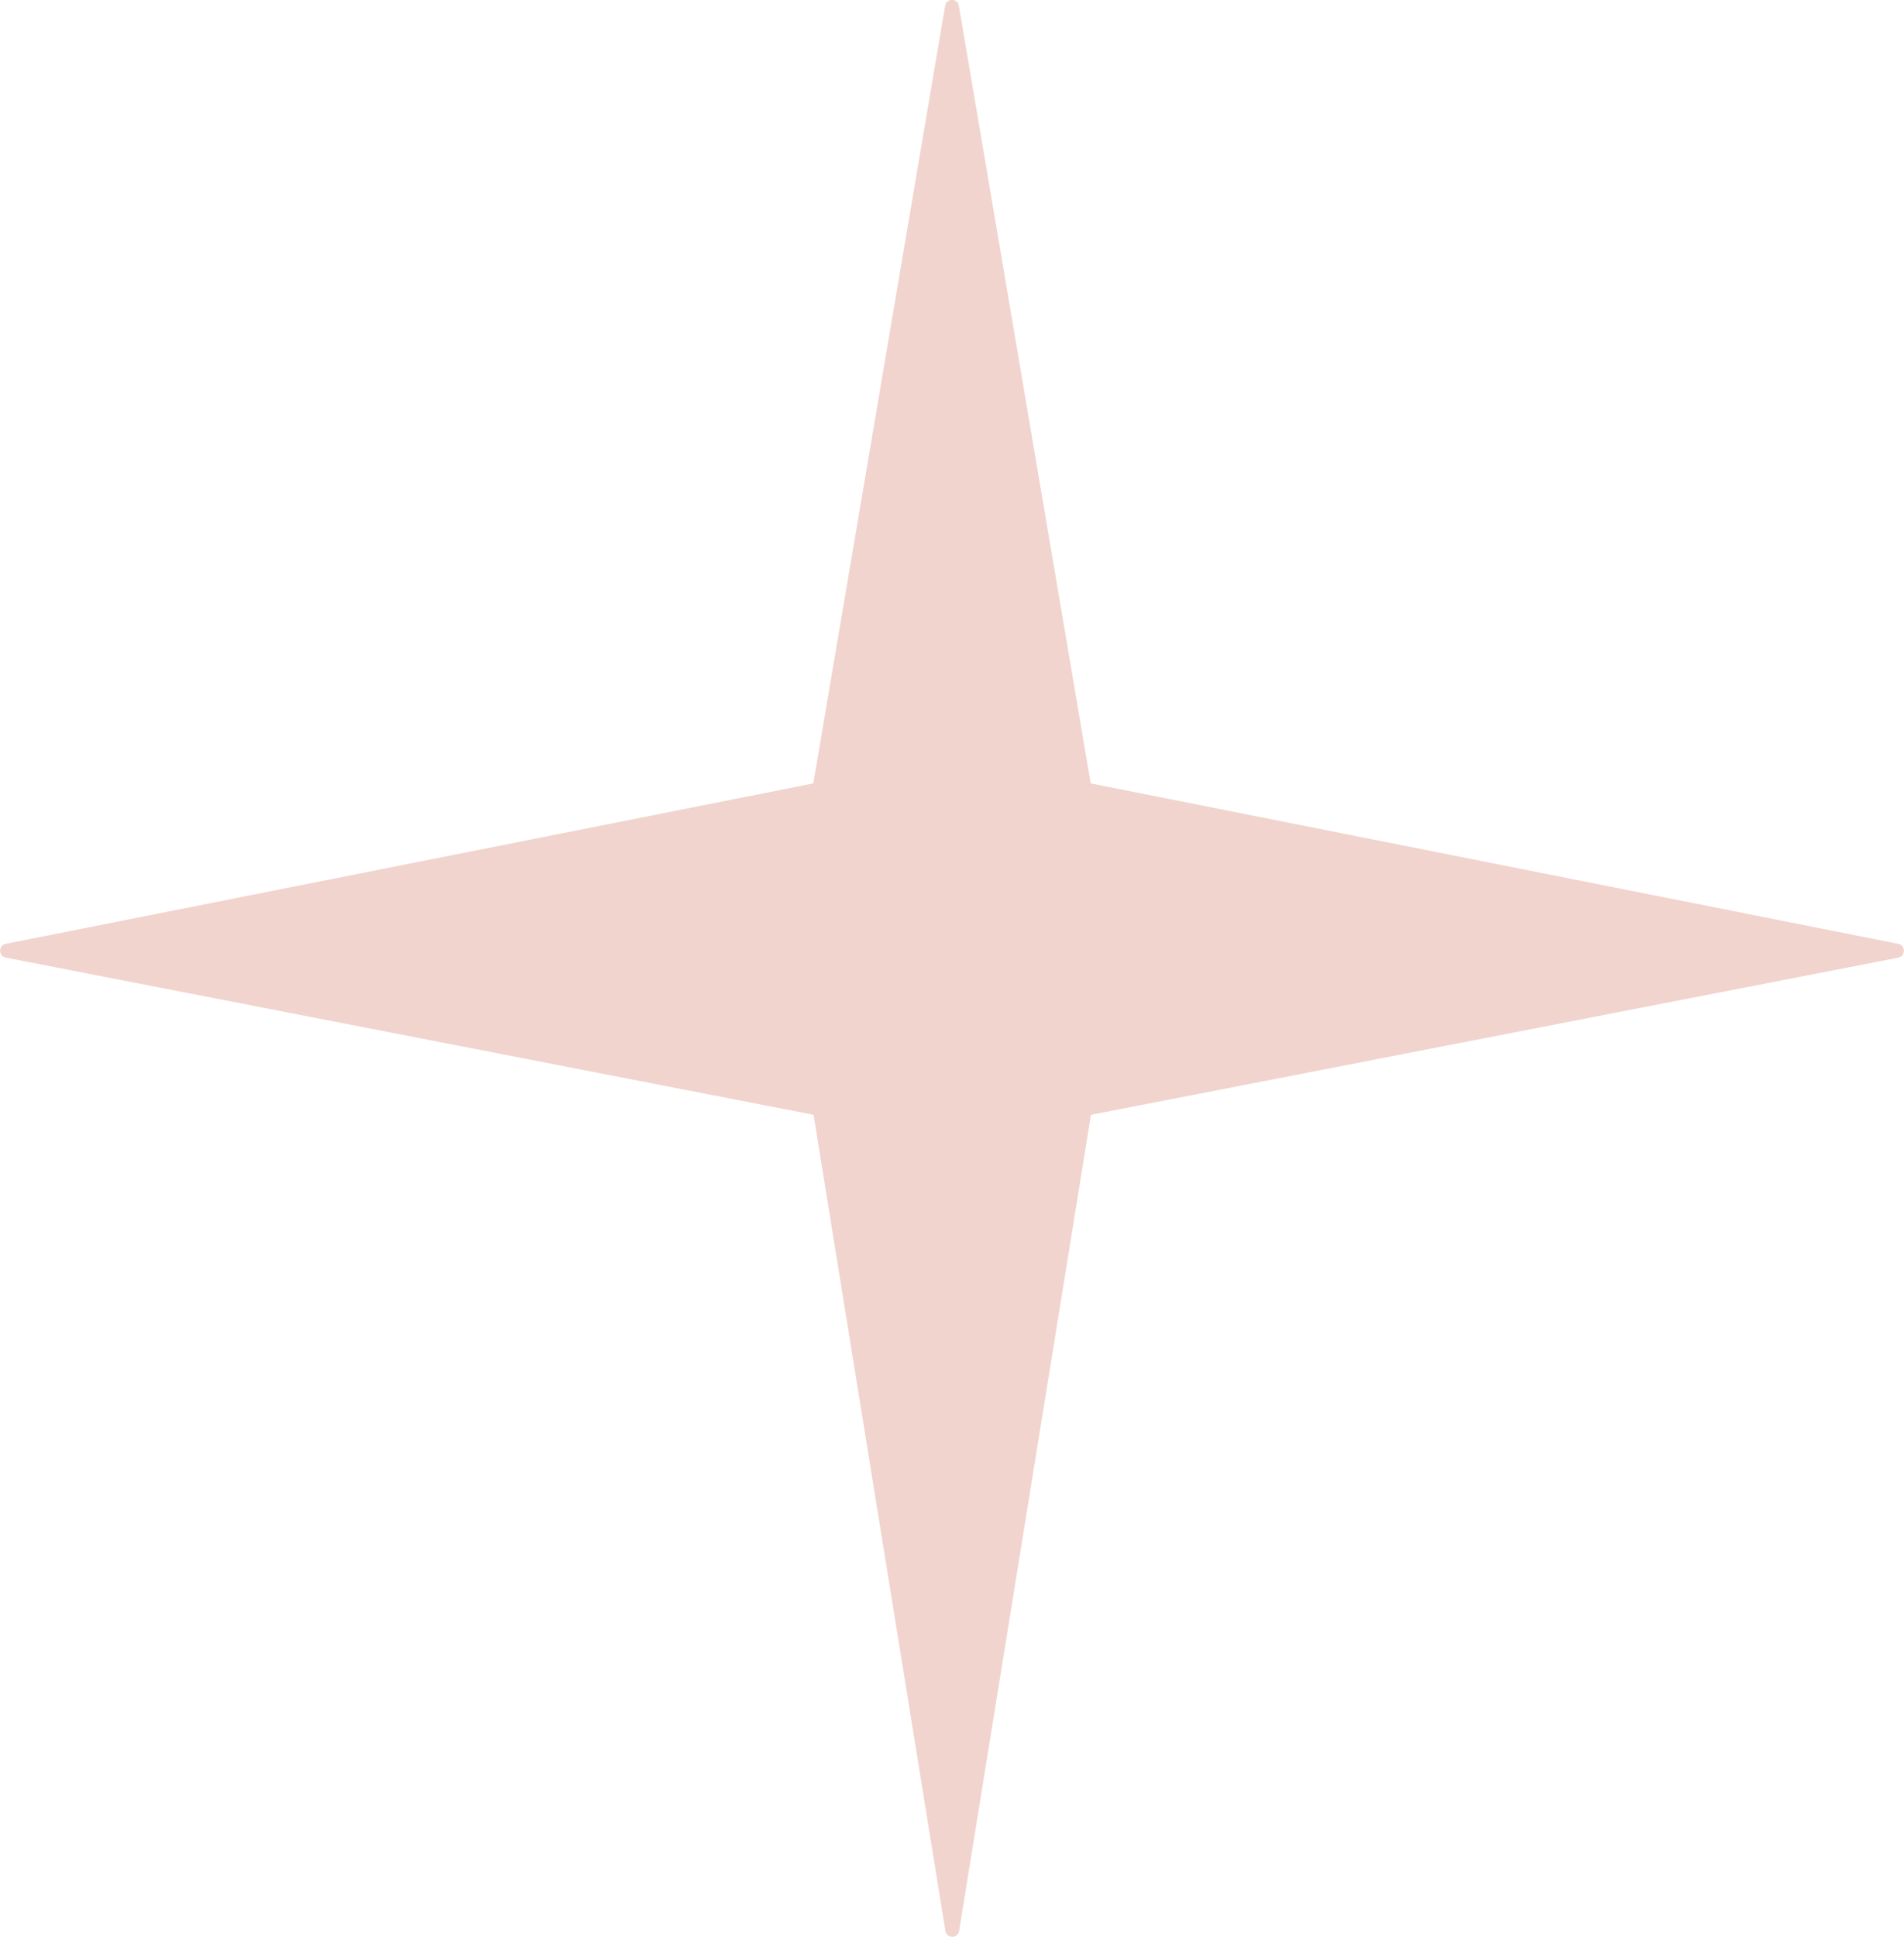 <svg xmlns="http://www.w3.org/2000/svg" fill="none" viewBox="0 0 60 61" height="61" width="60">
<path fill="#F1D4CE" d="M59.827 30.161L34.379 35.112L30.224 60.819C30.185 61.063 29.831 61.063 29.792 60.819L25.637 35.112L0.181 30.161C-0.055 30.114 -0.055 29.775 0.181 29.727L25.629 24.674L29.784 0.181C29.823 -0.063 30.177 -0.063 30.216 0.181L34.371 24.674L59.819 29.727C60.055 29.775 60.055 30.114 59.819 30.161H59.827Z"></path>
</svg>
